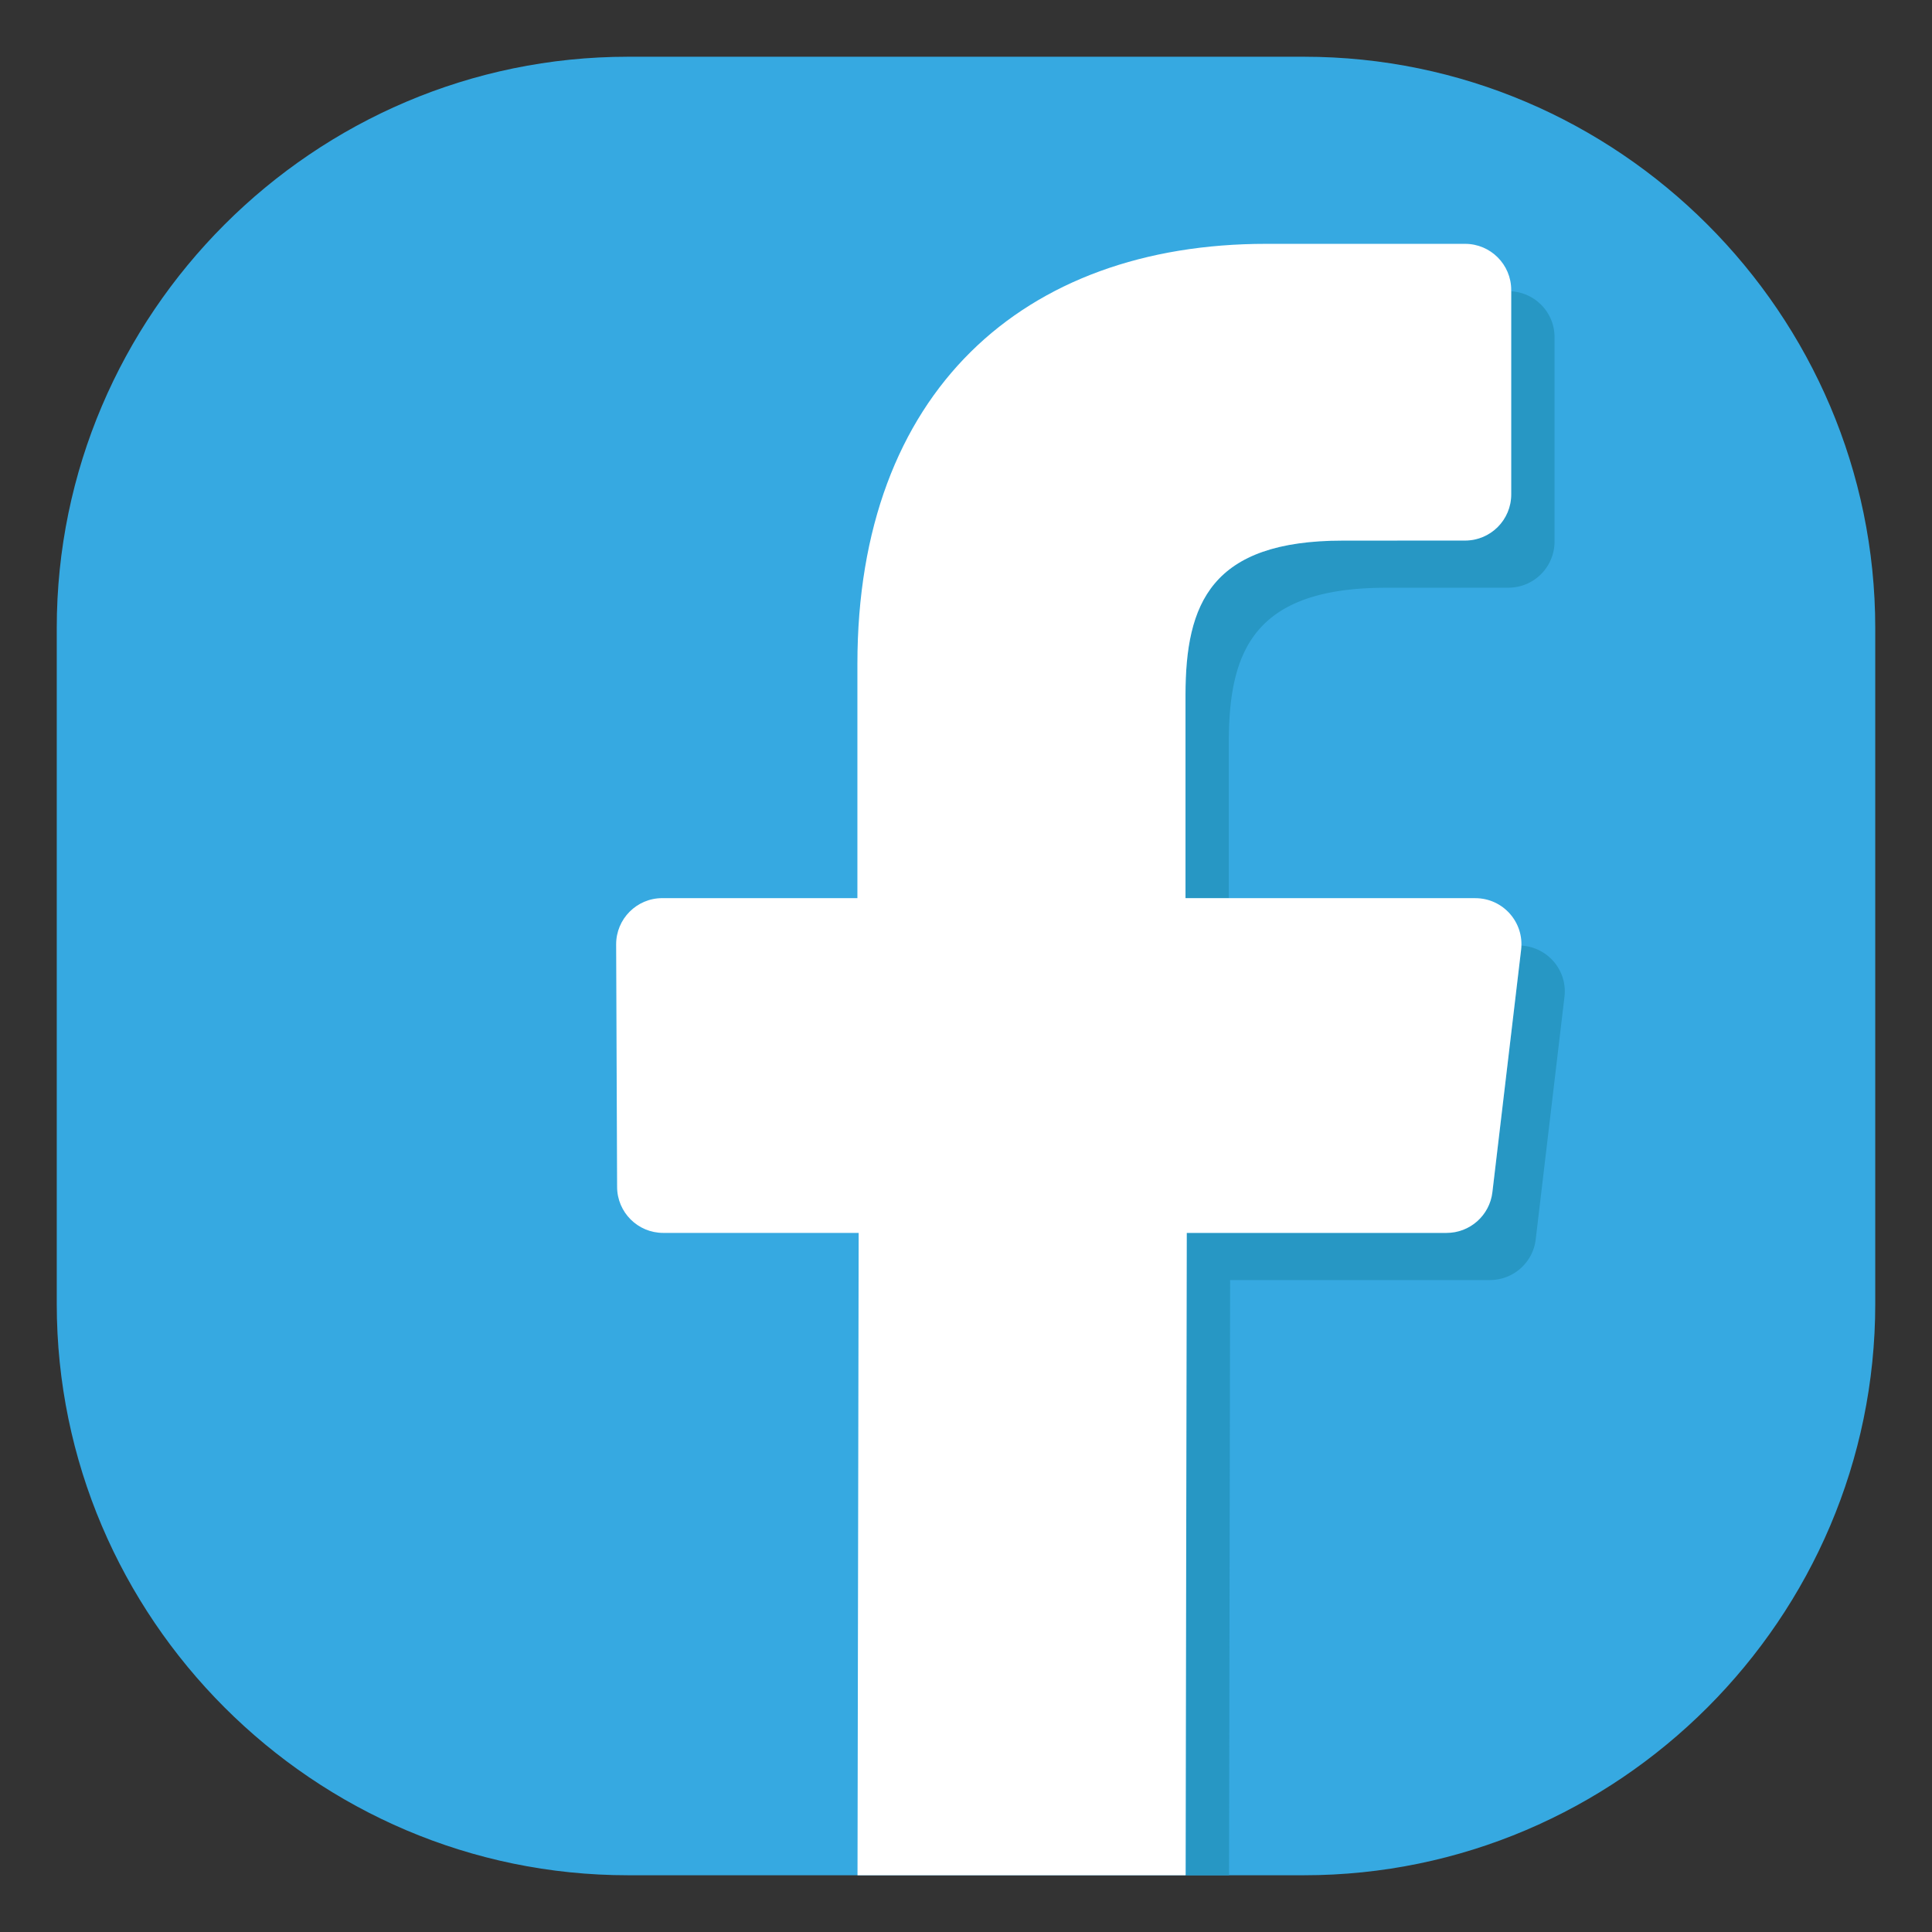 <svg xmlns="http://www.w3.org/2000/svg" height="800" width="800"><rect width="100%" height="100%" fill="#333333" stroke="none"/><path d="M539.966 23.494H260.034C129.94 23.494 23.5 129.935 23.5 260.028V539.97c0 130.094 106.44 236.534 236.534 236.534h279.932c130.094 0 236.534-106.44 236.534-236.534V260.028c0-130.093-106.44-236.534-236.534-236.534z" fill="#36A9E1"/><path d="M606.674 223.838l-50.58.023c-54.63 0-65.204 25.958-65.204 64.054v83.996h17.933v-64.483c0-38.095 10.58-64.054 65.204-64.054l50.58-.023a19.1 19.1 0 0 0 19.094-19.094v-84.67c0-10.15-7.95-18.362-17.938-18.978v84.135c-.001 10.545-8.55 19.093-19.1 19.093zm23.222 167.702c-.023.57.047 1.126-.023 1.707l-11.898 100.43c-1.14 9.604-9.292 16.84-18.967 16.84H491.43l-.37 204.6v61.4h17.862l.44-246.477h107.585c9.67 0 17.828-7.235 18.96-16.84l11.904-100.43c1.313-10.988-7.002-20.622-17.915-21.22z" fill="#2797C4"/><path d="M610.913 371.9H490.89v-83.996c0-38.095 10.575-64.054 65.204-64.054l50.58-.023c10.54 0 19.088-8.548 19.088-19.094v-84.67c0-10.546-8.56-19.094-19.094-19.094H524.24c-100.442 0-169.206 61.307-169.206 173.903V371.9h-80.8c-10.575 0-19.14 8.606-19.1 19.175l.395 100.42c.035 10.51 8.57 19.024 19.088 19.024h80.935l-.476 265.988h135.86l.48-265.988h107.58c9.675 0 17.828-7.236 18.967-16.84l11.898-100.43c1.356-11.346-7.518-21.335-18.958-21.335z" fill="#fff"/></svg>